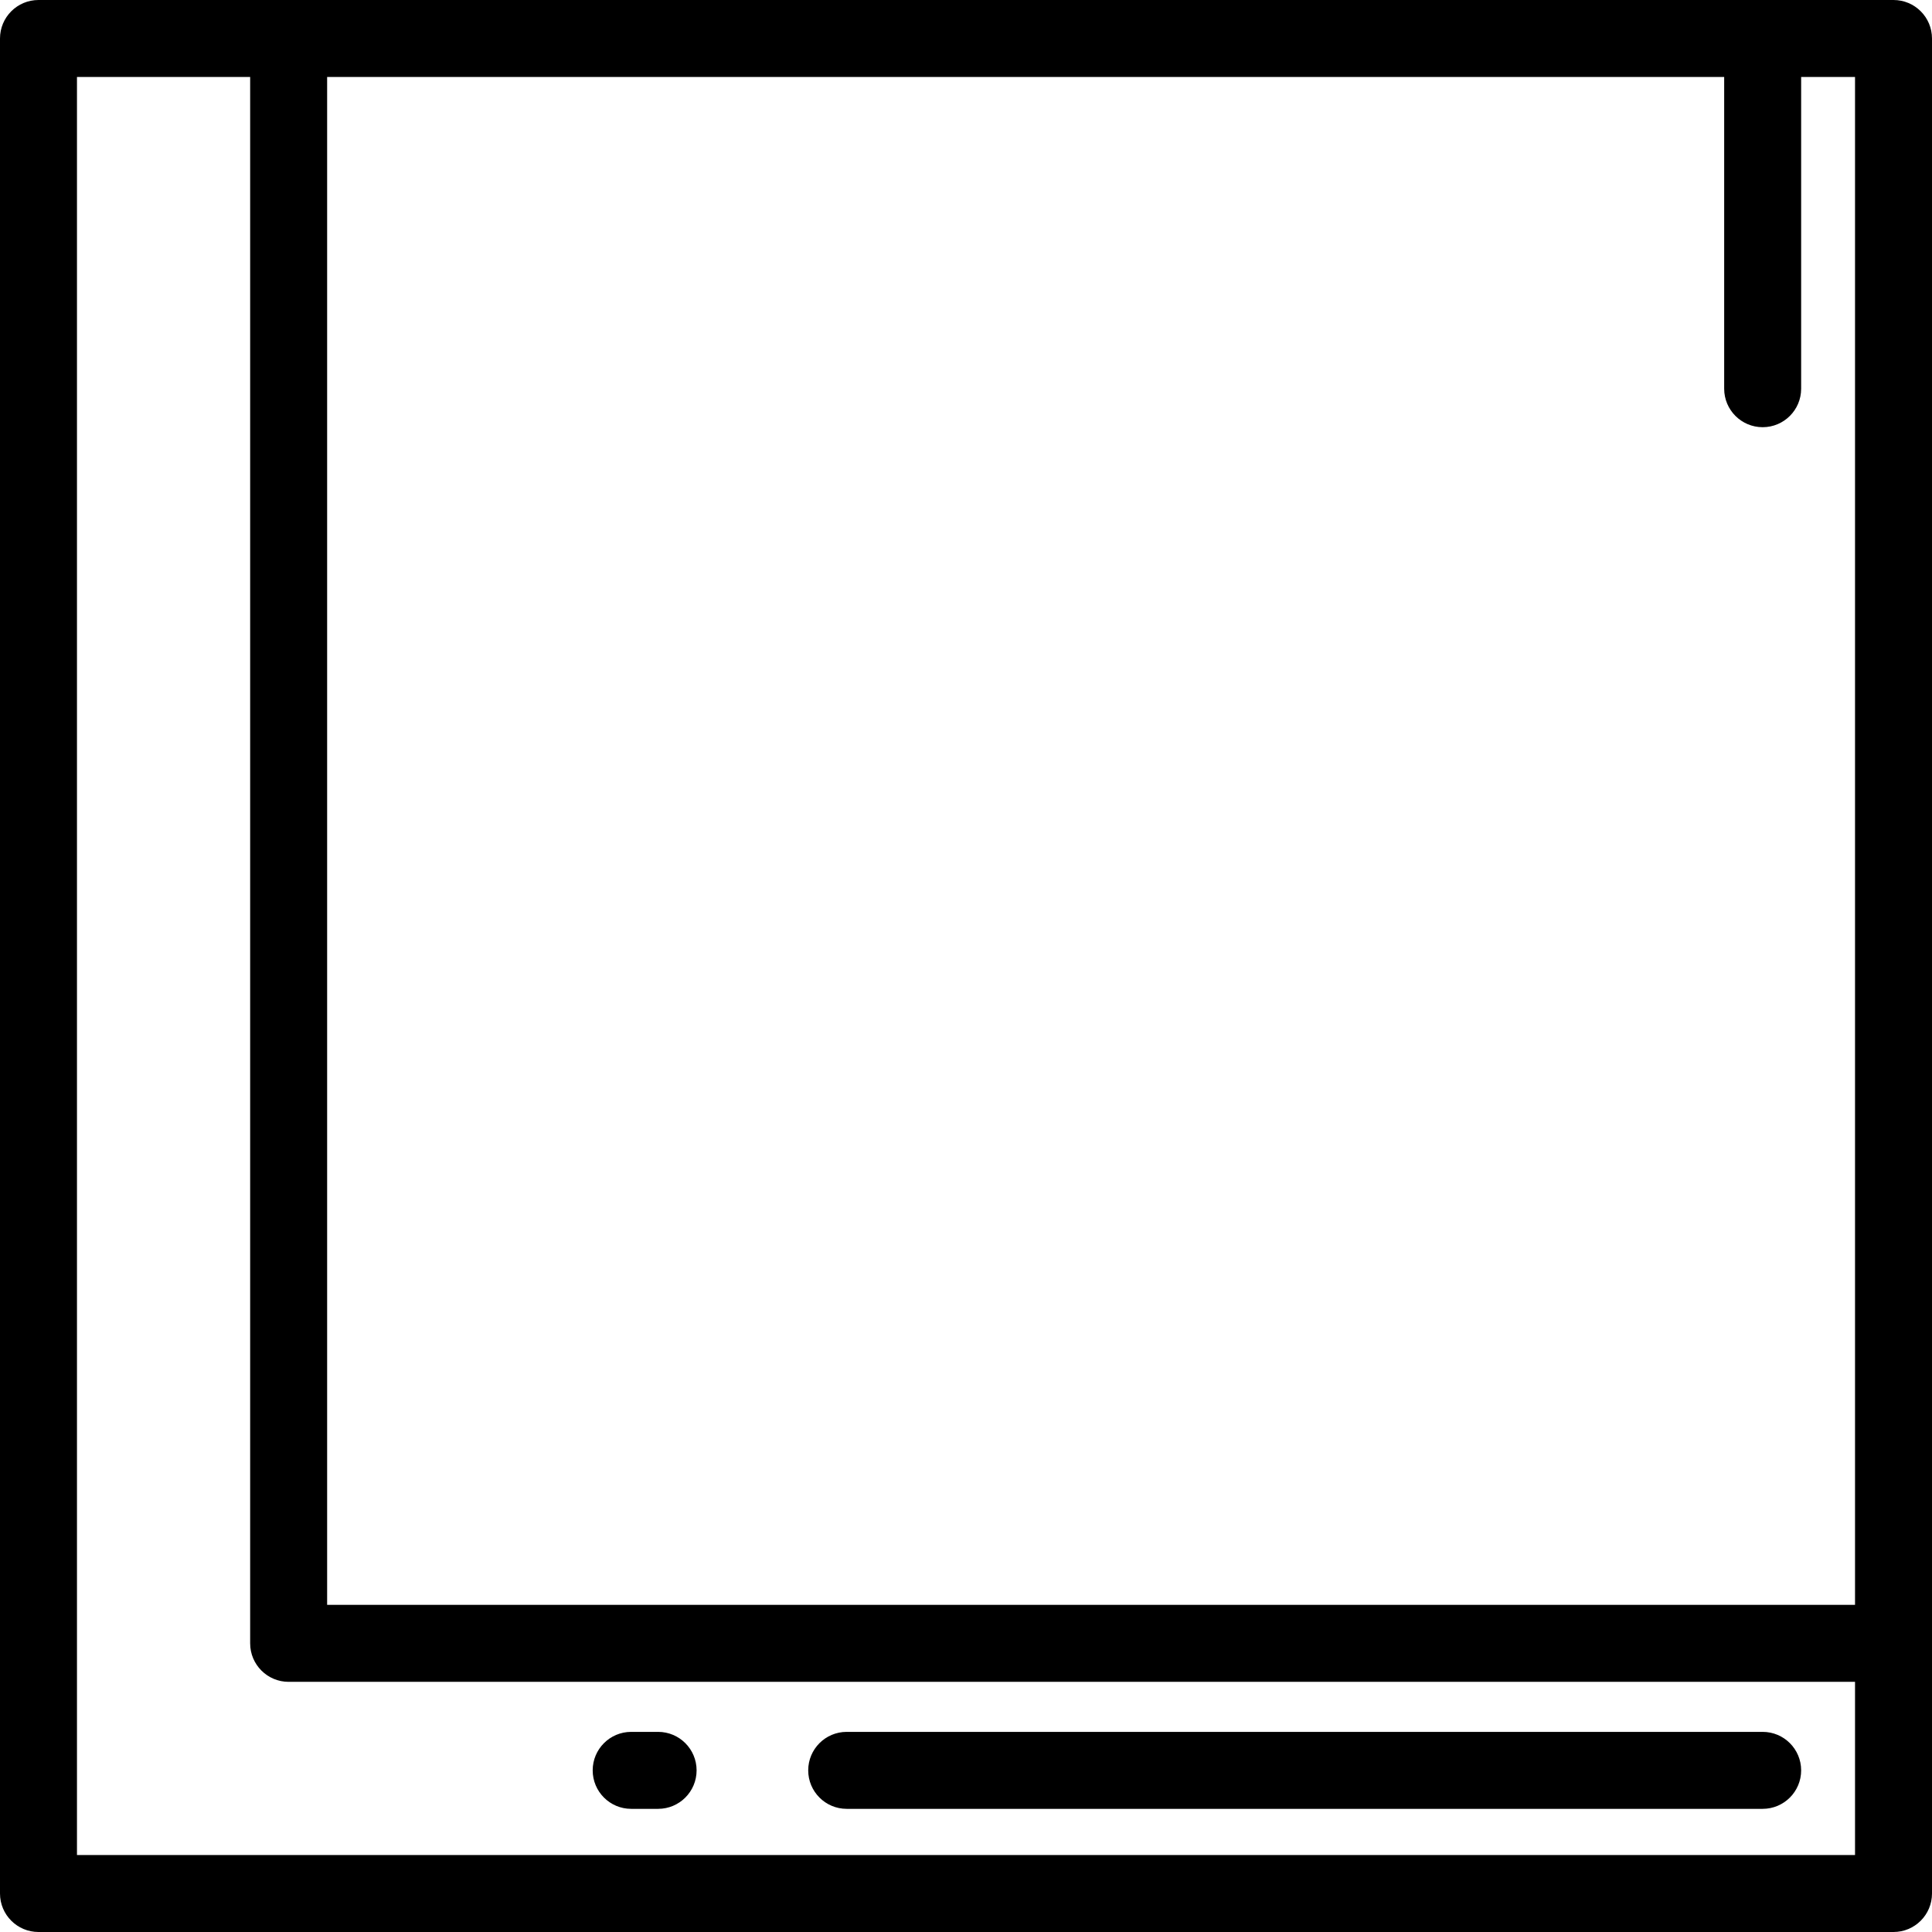 <?xml version="1.0" encoding="iso-8859-1"?>
<!-- Uploaded to: SVG Repo, www.svgrepo.com, Generator: SVG Repo Mixer Tools -->
<svg fill="#000000" height="800px" width="800px" version="1.1" id="Layer_1" xmlns="http://www.w3.org/2000/svg" xmlns:xlink="http://www.w3.org/1999/xlink" 
	 viewBox="0 0 512 512" xml:space="preserve">
<g>
	<g>
		<path d="M501.801,0H10.199C4.566,0,0,4.567,0,10.199v491.602C0,507.433,4.566,512,10.199,512h491.602
			c5.633,0,10.199-4.567,10.199-10.199V10.199C512,4.567,507.434,0,501.801,0z M491.602,491.602H20.398V20.398h45.896v415.108
			c0,5.632,4.566,10.199,10.199,10.199h415.108V491.602z M491.602,425.307H86.693V20.398h370.231v82.614
			c0,5.632,4.566,10.199,10.199,10.199c5.633,0,10.199-4.567,10.199-10.199V20.398h14.279V425.307z"/>
	</g>
</g>
<g>
	<g>
		<path d="M174.406,458.964h-7.139c-5.633,0-10.199,4.567-10.199,10.199c0,5.632,4.566,10.199,10.199,10.199h7.139
			c5.633,0,10.199-4.567,10.199-10.199C184.606,463.531,180.039,458.964,174.406,458.964z"/>
	</g>
</g>
<g>
	<g>
		<path d="M467.124,458.964H224.383c-5.633,0-10.199,4.567-10.199,10.199c0,5.632,4.566,10.199,10.199,10.199h242.741
			c5.633,0,10.199-4.567,10.199-10.199C477.323,463.531,472.757,458.964,467.124,458.964z"/>
	</g>
</g>
</svg>